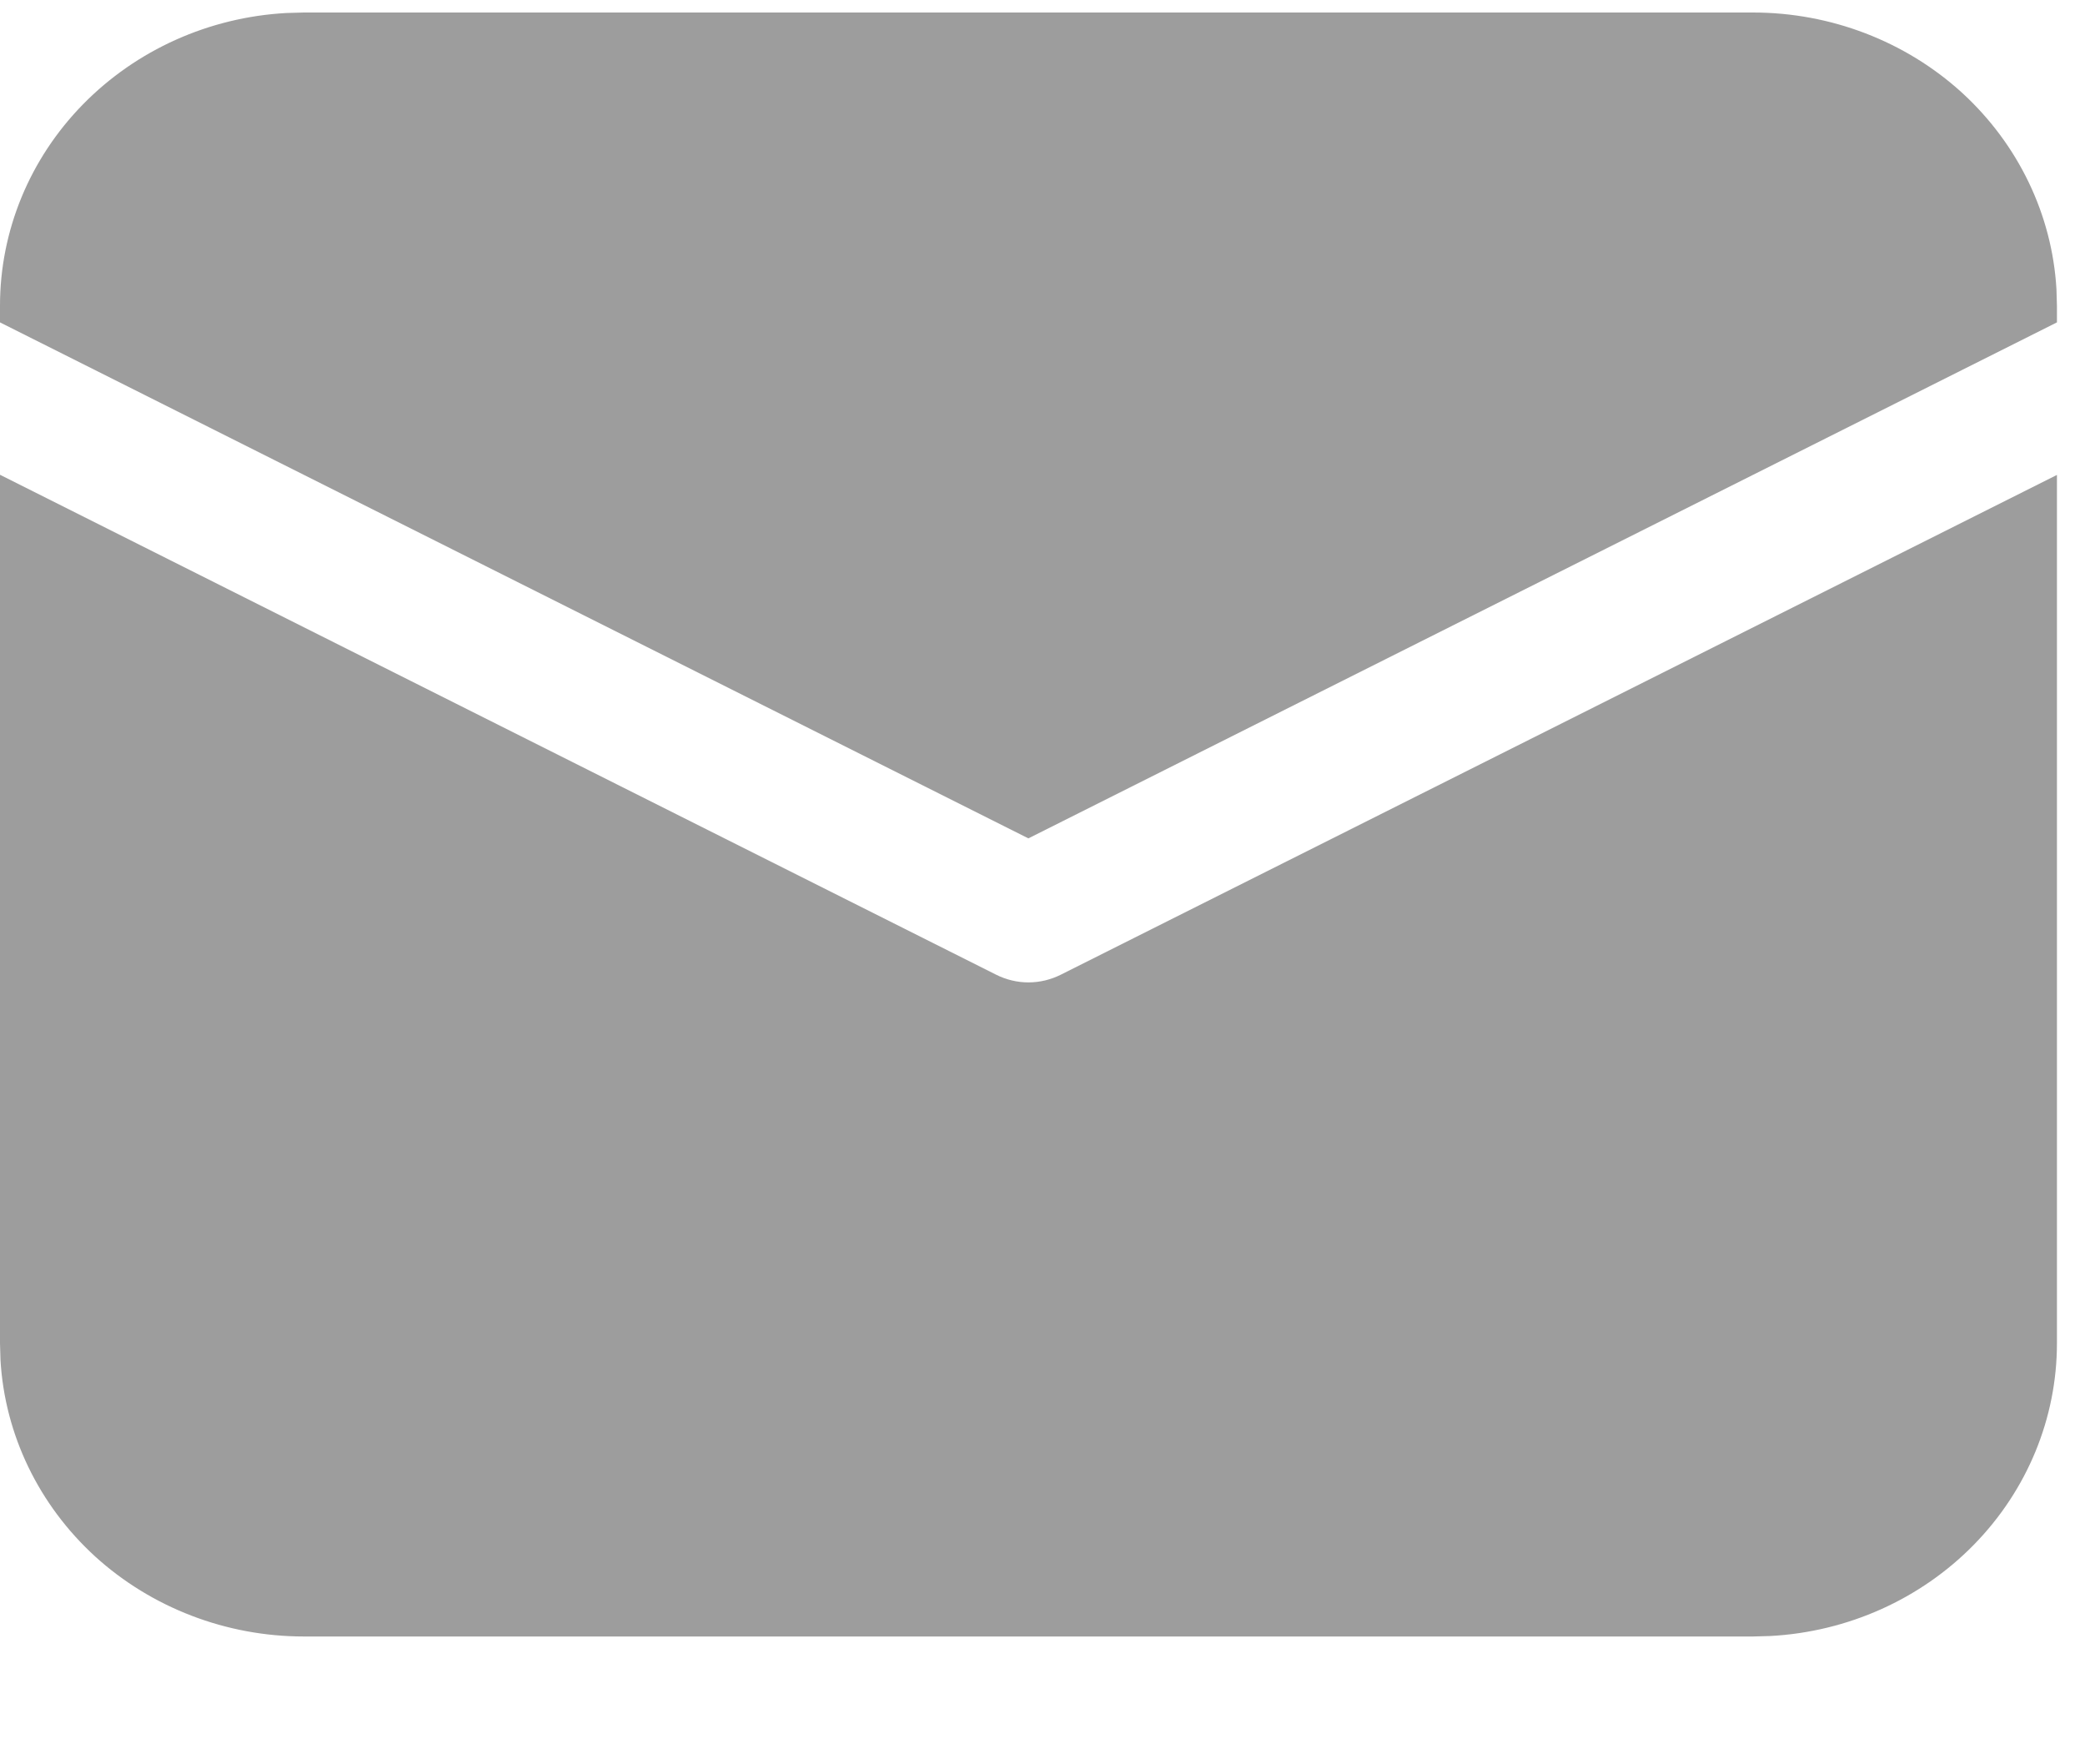 <svg width="13" height="11" viewBox="0 0 13 11" fill="none" xmlns="http://www.w3.org/2000/svg">
<path opacity="0.5" d="M4.06622e-09 2.96L6.211 6.077C6.273 6.108 6.342 6.125 6.412 6.125C6.483 6.125 6.552 6.108 6.614 6.077L12.825 2.961V8.375C12.825 8.842 12.64 9.291 12.307 9.631C11.975 9.97 11.521 10.174 11.038 10.2L10.93 10.203H1.895C1.411 10.203 0.945 10.024 0.593 9.704C0.242 9.383 0.03 8.945 0.003 8.479L4.06622e-09 8.375V2.96ZM1.895 0.078H10.93C11.414 0.078 11.88 0.257 12.232 0.577C12.583 0.898 12.795 1.337 12.822 1.803L12.825 1.906V2.01L6.412 5.227L4.06622e-09 2.01V1.906C-3.16817e-05 1.439 0.185 0.99 0.517 0.651C0.85 0.311 1.304 0.107 1.787 0.081L1.895 0.078Z" fill="#3D3D3D"/>
</svg>
